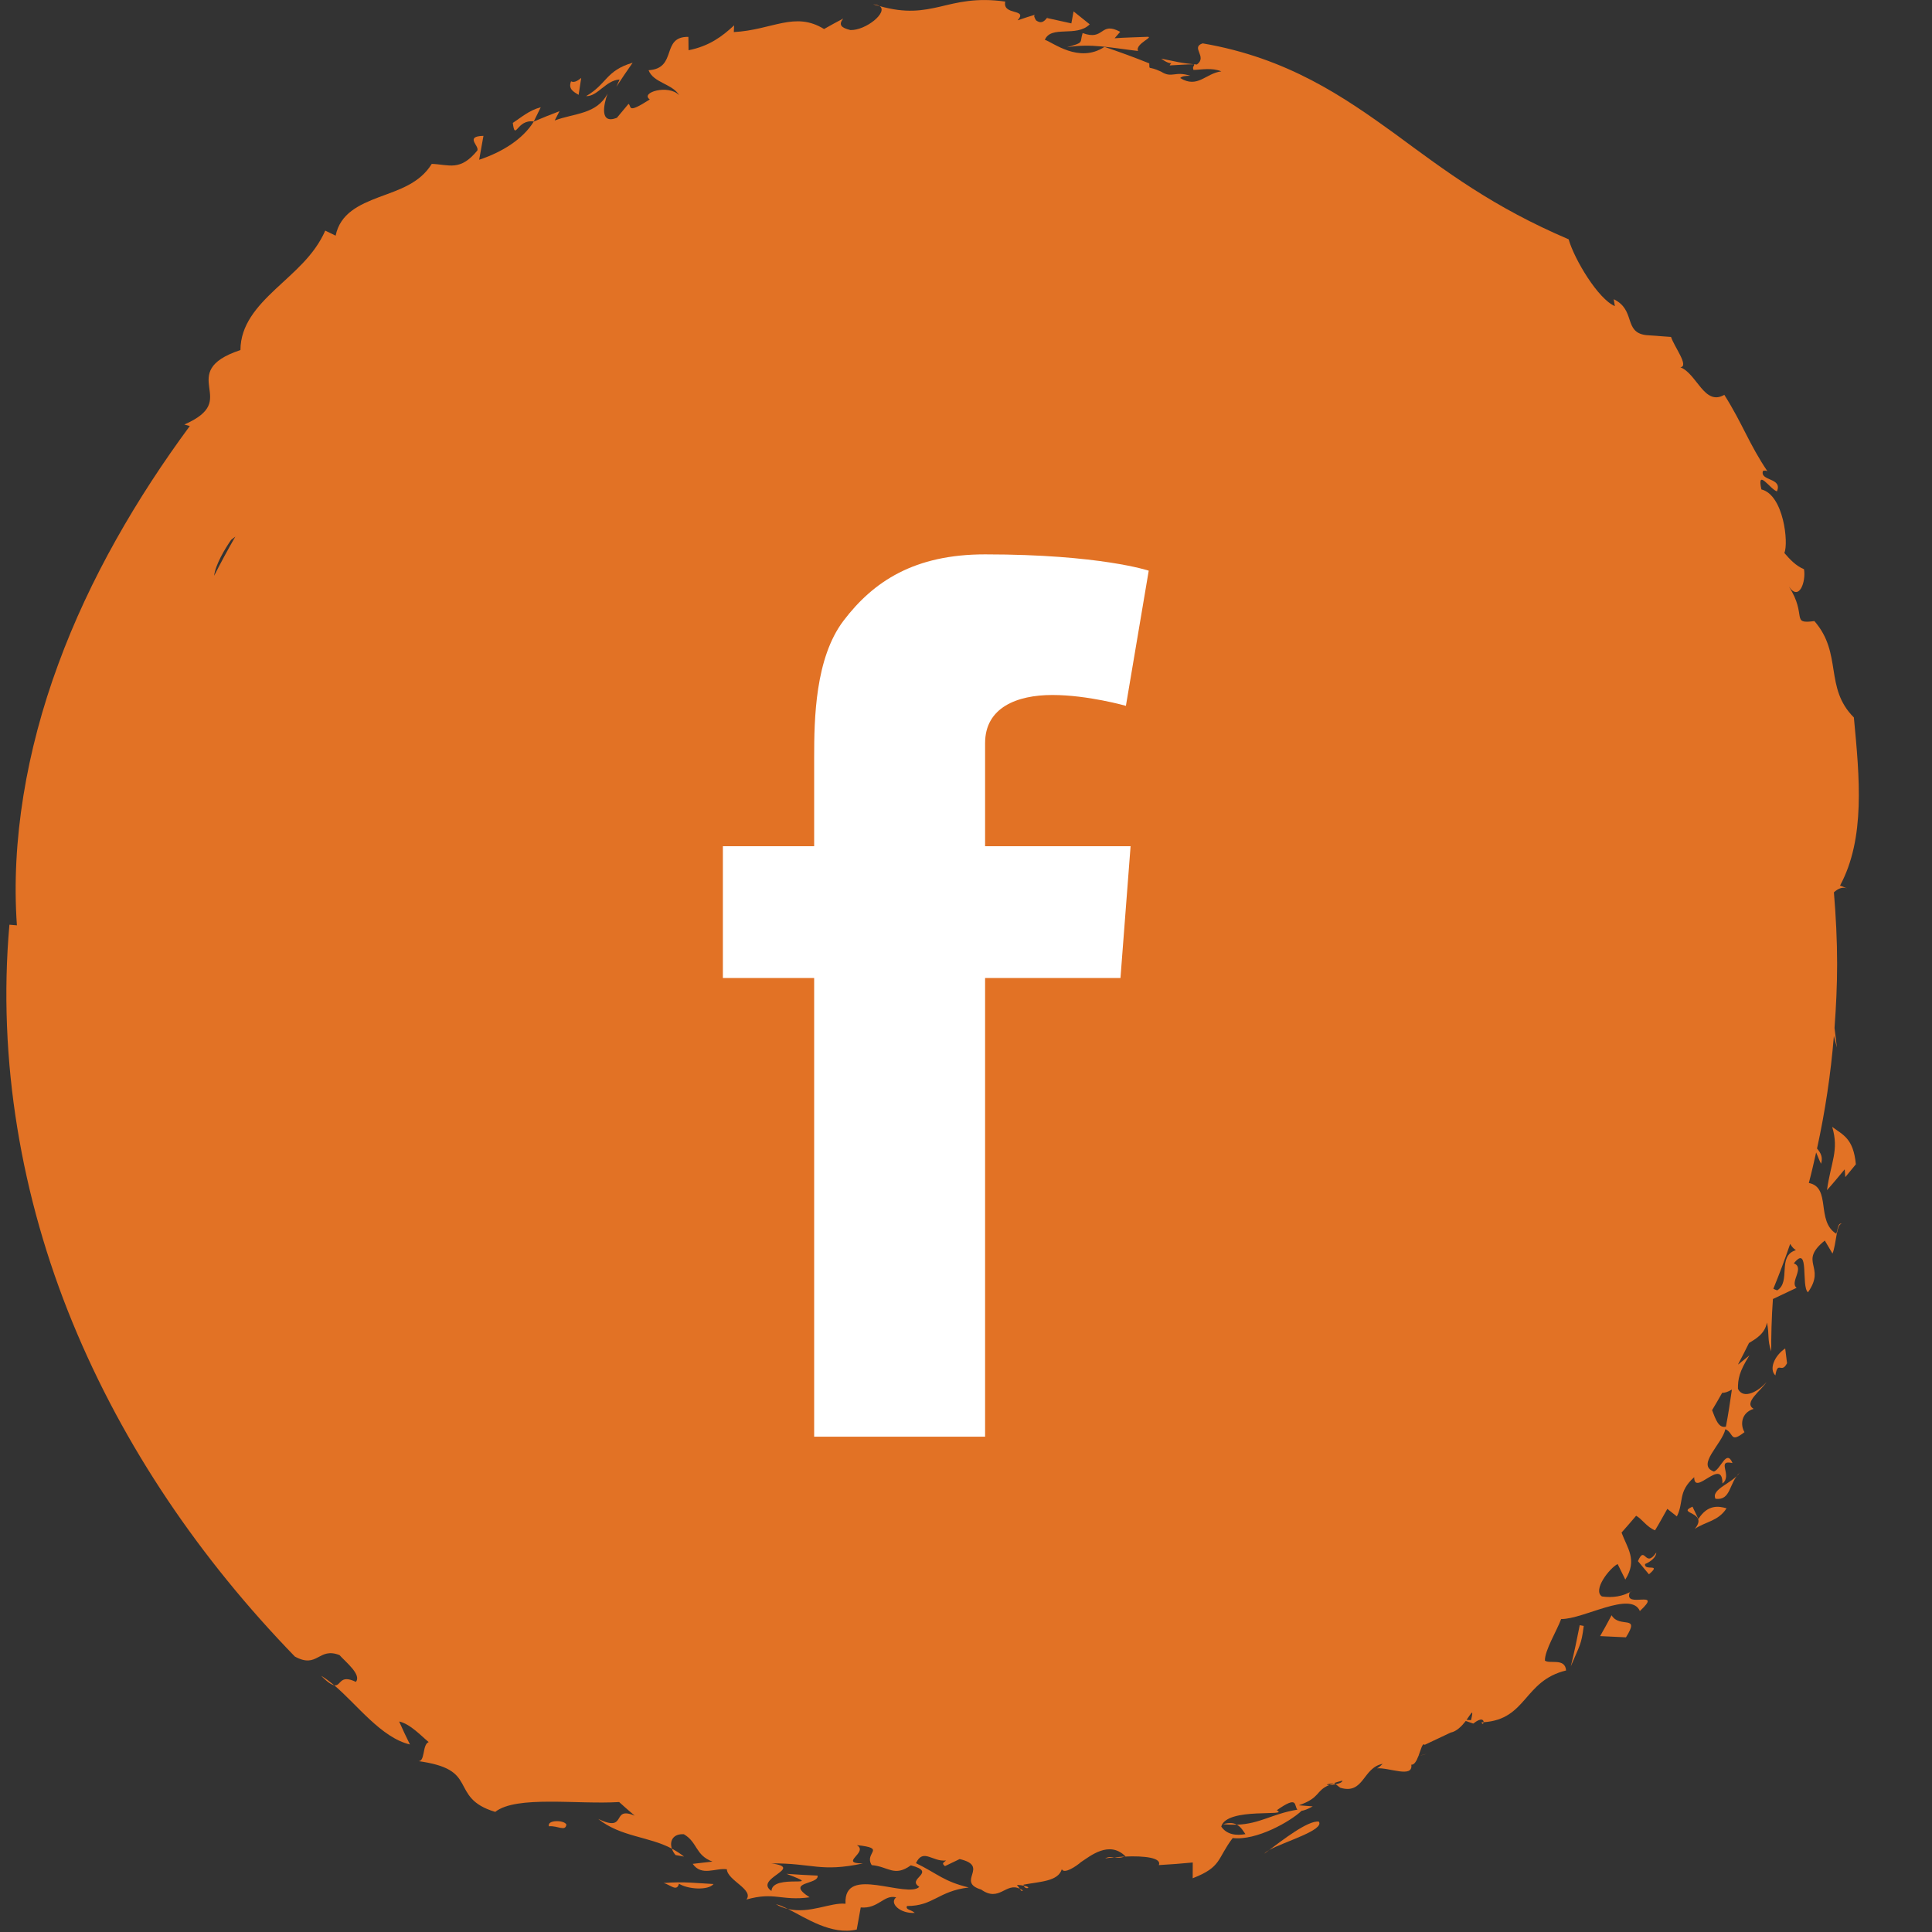 <?xml version="1.0" encoding="utf-8"?>
<!-- Generator: Adobe Illustrator 15.1.0, SVG Export Plug-In . SVG Version: 6.00 Build 0)  -->
<!DOCTYPE svg PUBLIC "-//W3C//DTD SVG 1.1//EN" "http://www.w3.org/Graphics/SVG/1.1/DTD/svg11.dtd">
<svg version="1.1" id="Calque_1" xmlns="http://www.w3.org/2000/svg" xmlns:xlink="http://www.w3.org/1999/xlink" x="0px" y="0px"
	 width="128px" height="128px" viewBox="0 0 128 128" enable-background="new 0 0 128 128" xml:space="preserve">
<rect x="0" y="0" width="128" height="128" fill="#333333" stroke="none"/>
<g>
	<path fill="#E27225" d="M67.757,125.239c-0.071-0.052-0.133-0.068-0.195-0.105C67.641,125.26,67.725,125.347,67.757,125.239z"/>
	<path fill="#E27225" d="M45.319,123.004c-0.261-0.21-0.535-0.378-0.806-0.526c0.049,0.143,0.124,0.288,0.245,0.424L45.319,123.004z
		"/>
	<path fill="#E27225" d="M81.037,120.854c0.337,0.039,0.637,0.045,0.907,0.037C81.74,120.776,81.462,120.735,81.037,120.854z"/>
	<path fill="#E27225" d="M22.14,111.651c-0.289-0.235-0.575-0.46-0.865-0.626C21.71,111.465,21.971,111.621,22.14,111.651z"/>
	<path fill="#E27225" d="M52.207,126.474c-0.296-0.139-0.562-0.268-0.801-0.314C51.669,126.316,51.937,126.416,52.207,126.474z"/>
	<path fill="#E27225" d="M67.829,124.932C67.919,125.235,68.45,125.049,67.829,124.932L67.829,124.932z"/>
	<path fill="#E27225" d="M74.493,123l-0.665,0.054C74.049,123.085,74.267,123.104,74.493,123z"/>
	<path fill="#E27225" d="M98.291,114.101c-0.051,0.003-0.087,0.013-0.139,0.01C98.218,114.273,98.285,114.197,98.291,114.101z"/>
	<path fill="#E27225" d="M73.221,123.124c0.201-0.035,0.404-0.052,0.607-0.07C73.634,123.024,73.435,123.007,73.221,123.124z"/>
	<path fill="#E27225" d="M33.974,8.144c0.168,1.248,0.257-0.268,1.388-0.093l0.464-0.945C35.05,7.308,34.494,7.807,33.974,8.144z"/>
	<path fill="#E27225" d="M58.274,0.401c-0.089-0.058-0.223-0.1-0.427-0.112C57.998,0.335,58.132,0.369,58.274,0.401z"/>
	<path fill="#E27225" d="M121.659,81.742c-1.36-0.843-0.317-3.072-1.819-3.367c0.178-0.669,0.331-1.346,0.484-2.024
		c0.118,0.273,0.223,0.562,0.326,0.751c0.135-0.436-0.027-0.734-0.267-1.008c0.532-2.433,0.909-4.922,1.117-7.46
		c0.065,0.254,0.135,0.509,0.198,0.766c-0.046-0.435-0.104-0.864-0.156-1.297c0.103-1.398,0.172-2.808,0.172-4.233
		c0-1.603-0.082-3.184-0.213-4.752c0.268-0.241,0.556-0.382,0.88-0.259l-0.473-0.186c1.689-3.144,1.291-7.164,0.916-11.139
		c-1.978-1.979-0.735-4.229-2.616-6.386c-1.597,0.215-0.454-0.346-1.682-2.279c0.681,1.003,1.135-0.358,0.993-1.157
		c-0.556-0.234-0.933-0.653-1.301-1.076c0.29-0.637-0.039-3.843-1.521-4.211c-0.322-1.458,0.604,0.015,1.03,0.128
		c0.389-0.916-1.134-0.667-0.929-1.347c0,0,0.154-0.071,0.299,0.015c-1.222-1.809-1.627-3.112-2.857-5.064
		c-1.317,0.776-1.821-1.413-2.911-1.822c0.595-0.075-0.395-1.338-0.619-2.012l-1.657-0.121c-1.507-0.188-0.66-1.669-2.14-2.378
		l0.076,0.456c-1.102-0.461-2.679-3.084-3.063-4.425c-5.027-2.146-8.119-4.496-11.522-7.001c-3.372-2.435-7.101-5.02-12.726-5.981
		c-0.819,0.273,0.337,0.876-0.379,1.401c-1.13-0.093-1.366-0.199-2.368-0.388c0.8,0.578,0.76,0.06,0.561,0.448
		c0.535-0.027,1.077-0.067,1.616-0.077c0.046,0.127-0.131,0.13-0.038,0.376c0.54-0.013,1.218-0.165,1.848,0.095
		C79.88,4.85,79.356,5.883,78.19,5.171c0.131-0.129,0.308-0.144,0.663-0.153c-1.032-0.333-1.198,0.19-1.926-0.271
		c-0.923-0.432-0.751-0.047-0.785-0.549c-0.974-0.391-1.964-0.755-2.967-1.093c-1.7,1.12-3.437-0.315-3.951-0.467
		c0.416-0.988,2.089-0.143,2.973-1.026l-1.07-0.858l-0.147,0.795l-1.612-0.356l0.103-0.148c-0.217,0.302-0.437,0.6-0.836,0.297
		c-0.063-0.117-0.211-0.346-0.026-0.38c-0.399,0.119-0.795,0.251-1.19,0.385c0.716-0.807-1.016-0.287-0.819-1.242
		c-1.933-0.277-3.171,0.064-4.326,0.338c-1.163,0.263-2.237,0.454-3.998-0.04c0.589,0.397-0.905,1.618-1.933,1.588
		c-0.619-0.151-0.804-0.346-0.479-0.761c-0.427,0.222-0.85,0.455-1.268,0.693c-1.942-1.198-3.427,0.065-5.979,0.202l0.02-0.445
		c-0.787,0.729-1.638,1.375-3.019,1.648l-0.01-0.885c-1.845-0.03-0.697,2.09-2.639,2.21c0.327,0.842,1.585,0.898,2.03,1.657
		c-0.708-0.747-2.62-0.179-1.948,0.278c-1.559,1.003-1.179,0.447-1.411,0.295l-0.77,0.922c-1.182,0.468-0.861-0.927-0.618-1.603
		c-0.724,1.382-2.192,1.288-3.502,1.78l0.32-0.616c-0.572,0.217-1.142,0.445-1.706,0.686c-0.727,1.184-2.12,2.036-3.618,2.532
		L32.03,9c-1.266,0.032-0.265,0.649-0.404,0.971c-1.143,1.399-1.872,0.929-3.021,0.886c-0.795,1.296-2.174,1.713-3.502,2.206
		c-1.311,0.5-2.566,1.076-2.866,2.55l-0.689-0.334c-0.725,1.66-2.091,2.738-3.313,3.892c-1.216,1.148-2.297,2.354-2.305,4.021
		c-2.217,0.733-2.178,1.637-2.071,2.46c0.113,0.851,0.286,1.627-1.646,2.474l0.361,0.1c-3.495,4.739-6.626,10.079-8.717,15.787
		c-2.101,5.689-3.132,11.722-2.737,17.293l-0.496-0.042C-0.171,70.25,1.412,79.357,4.8,87.608
		c3.396,8.275,8.502,15.715,14.735,22.142c1.516,0.832,1.554-0.646,2.958-0.096c0.406,0.455,1.48,1.303,1.083,1.774
		c-1.109-0.535-0.969,0.314-1.435,0.223c1.518,1.285,3.119,3.478,5.019,3.925c-0.25-0.502-0.488-1.009-0.716-1.523
		c0.74,0.162,1.474,0.968,1.956,1.364c-0.453,0.176-0.199,1.403-0.757,1.251c2.116,0.282,2.601,0.825,2.972,1.489
		c0.366,0.655,0.61,1.414,2.196,1.885c1.397-1.105,5.467-0.48,8.208-0.652c0.336,0.313,0.687,0.604,1.035,0.904
		c-1.605-0.675-0.441,1.162-2.419,0.216c1.487,1.195,3.345,1.15,4.88,1.968c-0.178-0.51,0.09-1.001,0.794-0.955
		c0.92,0.538,0.748,1.389,1.893,1.812l-1.309,0.15c0.593,0.849,1.514,0.254,2.262,0.359c0.042,0.746,1.8,1.334,1.299,2.005
		c1.853-0.531,2.312,0.109,4.187-0.148c-1.678-1.074,0.634-0.814,0.526-1.438c-0.685-0.033-1.375-0.063-2.062-0.117
		c2.747,1.032-0.942-0.058-0.994,1.135c-1.212-0.83,2.25-1.526-0.009-1.826c2.75-0.024,3.234,0.604,6.071,0.002
		c-1.649-0.002,0.409-0.73-0.405-1.213c2.027,0.217,0.448,0.482,0.986,1.324c1.121,0.101,1.486,0.805,2.593,0.015
		c1.808,0.476-0.338,0.879,0.561,1.423c-0.372,0.396-1.66,0.046-2.8-0.11c-1.14-0.149-2.159-0.109-2.091,1.232
		c-0.988-0.102-2.37,0.683-3.808,0.347c1.175,0.593,2.883,1.755,4.552,1.361l0.264-1.462c1.185,0.101,1.526-0.872,2.349-0.67
		c-0.486,0.381,0.267,1.096,1.232,1.029c-0.256-0.228-0.636-0.202-0.513-0.454c1.758,0,2.051-0.984,4.089-1.229
		c-1.671-0.41-2.003-0.874-3.496-1.612c0.478-1.013,1.082-0.074,1.993-0.175c-0.14,0.138-0.331,0.16-0.073,0.373l0.974-0.468
		c2.042,0.475-0.287,1.507,1.426,2.021c1.213,0.862,1.629-0.507,2.559-0.054c-0.066-0.093-0.133-0.19-0.191-0.256
		c0.205,0.01,0.351,0.029,0.459,0.054c-0.007-0.022-0.017-0.041-0.02-0.07c1.1-0.204,2.297-0.215,2.536-1.025
		c0.147,0.344,0.948-0.186,1.271-0.471c0.582-0.373,1.859-1.464,2.943-0.382c-0.022,0.011-0.046,0.006-0.066,0.017
		c1.363-0.063,2.483,0.089,2.279,0.565c0.747-0.042,1.498-0.1,2.247-0.172l-0.004,1.044c1.946-0.755,1.605-1.292,2.651-2.665
		c1.564,0.191,3.827-1.099,4.563-1.803c0.161-0.019,0.39-0.099,0.739-0.294l-0.919-0.071c1.463-0.517,1.083-0.955,2.017-1.346
		c-0.229-0.003-0.28-0.044,0.304-0.125l-0.304,0.125c0.113-0.003,0.26-0.018,0.419-0.051l-0.099-0.078
		c0.161-0.053,0.332-0.108,0.547-0.16c-0.002,0.118-0.219,0.195-0.448,0.238l0.306,0.233c1.583,0.476,1.479-1.337,2.812-1.584
		c-0.097,0.091-0.254,0.249-0.38,0.3c0.78-0.075,2.409,0.675,2.275-0.242c0.209,0.019,0.354-0.27,0.476-0.583l0.556-0.139
		c-0.22,0.071-0.399,0.109-0.552,0.133c0.159-0.422,0.261-0.891,0.405-0.726l1.73-0.816c0.382-0.068,0.735-0.433,0.994-0.766
		l0.499,0.172c0.548-0.437,0.69-0.232,0.685-0.09c2.873-0.188,2.646-2.751,5.462-3.428c-0.064-0.859-1.099-0.409-1.402-0.654
		c-0.019-0.669,0.792-1.982,1.075-2.753c1.493,0.015,4.625-1.893,5.216-0.531c1.612-1.498-1.091-0.11-0.673-1.23l0.211-0.139
		c-0.638,0.42-1.38,0.502-2.053,0.402c-0.633-0.424,0.51-1.878,1.041-2.147l0.509,1.029c0.828-1.313,0.12-2.09-0.249-3.113
		c0.326-0.368,0.649-0.739,0.967-1.115c0.405,0.229,0.701,0.747,1.251,0.967c0.285-0.467,0.547-0.949,0.814-1.423l0.633,0.501
		c0.485-0.975,0.041-1.609,1.148-2.6c0,1.317,1.885-1.373,1.871,0.421c0.701-0.536-0.456-1.599,0.667-1.357
		c-0.403-0.952-0.762,0.386-1.228,0.565c-1.2-0.428,0.526-1.8,0.757-2.811c0.585,0.266,0.286,0.959,1.265,0.198
		c-0.28-0.457-0.241-1.276,0.607-1.544c-0.702-0.403,0.507-1.214,0.851-1.779c-0.48,0.584-1.521,1.207-1.891,0.453
		c-0.005-0.646,0.081-1.137,0.76-2.216l-0.736,0.599c-0.006-0.011-0.002-0.015-0.006-0.025c0.245-0.461,0.483-0.924,0.714-1.394
		c0.488-0.296,1.047-0.618,1.19-1.355c0.167,0.778,0.01,1.148,0.283,1.909c-0.01-0.819,0.023-2.307,0.112-3.469l1.571-0.742
		c-0.487-0.363,0.566-1.34-0.188-1.617c1.055-1.322,0.469,1.54,0.938,1.915c1.232-1.739-0.674-1.978,1.115-3.428l0.51,0.861
		c0.26-0.613,0.251-2,0.626-1.972C121.77,81.002,121.784,81.35,121.659,81.742z M15.315,35.765c0.096-0.07,0.186-0.141,0.276-0.212
		c-0.491,0.852-0.959,1.715-1.405,2.593C14.273,37.409,14.906,36.351,15.315,35.765z M82.514,121.514
		c-0.594,0.113-1.241,0.042-1.603-0.5c0.361-1.313,4.59-0.636,3.677-1.079c1.445-1.015,1.125-0.313,1.369-0.041
		c-1.695,0.28-2.467,0.941-4.013,0.997C82.243,121.052,82.381,121.345,82.514,121.514z M97.46,113.966l-0.298-0.02
		C97.5,113.479,97.649,113.144,97.46,113.966z M114.742,92.062c-0.113,0.814-0.24,1.638-0.396,2.457
		c-0.48,0.119-0.676-0.471-0.915-1.091c0.232-0.378,0.446-0.765,0.666-1.148C114.257,92.285,114.461,92.227,114.742,92.062z
		 M117.744,85.49c-0.101-0.031-0.177-0.069-0.255-0.107c0.4-0.977,0.77-1.967,1.115-2.973c0.092,0.162,0.205,0.306,0.378,0.417
		C117.714,83.209,118.682,84.914,117.744,85.49z"/>
	<path fill="#E27225" d="M121.387,74.657c0.469,1.557-0.092,2.35-0.345,4.193c0.405-0.447,0.781-0.911,1.174-1.379l0.04,0.516
		l0.7-0.85C122.79,75.405,122.1,75.196,121.387,74.657z"/>
	<path fill="#E27225" d="M117.625,91.125c0.162-1.025,0.4-0.069,0.771-0.811l-0.122-0.976
		C117.565,89.813,117.184,90.712,117.625,91.125z"/>
	<path fill="#E27225" d="M113.656,99.299c1.042,0.126,0.87-1.031,1.61-1.741C114.793,98.263,113.336,98.658,113.656,99.299z"/>
	<path fill="#E27225" d="M112.522,100.64l-0.389-0.819c-1.121,0.491,1.111,0.313,0.149,1.475c0.724-0.495,1.554-0.506,2.107-1.367
		C113.894,99.787,113.146,99.647,112.522,100.64z"/>
	<path fill="#E27225" d="M109.732,102.86c-0.745,1.092-0.736-0.538-1.214,0.569l0.728,0.872c0.892-0.763-0.335-0.188-0.258-0.679
		C109.327,103.486,109.733,103.181,109.732,102.86z"/>
	<path fill="#E27225" d="M106.772,107.015c-0.242,0.465-0.501,0.922-0.759,1.381l1.711,0.081
		C108.71,106.914,107.297,107.917,106.772,107.015z"/>
	<path fill="#E27225" d="M104.071,110.398c0.579-1.397,0.696-1.388,0.856-2.677l-0.266-0.048
		C104.485,108.573,104.296,109.492,104.071,110.398z"/>
	<path fill="#E27225" d="M84.09,122.564c0.999-0.547,3.678-1.316,3.286-1.878C86.646,120.589,84.898,121.972,84.09,122.564z"/>
	<path fill="#E27225" d="M84.09,122.564c-0.153,0.087-0.259,0.161-0.323,0.243L84.09,122.564z"/>
	<path fill="#E27225" d="M43.96,124.756c0.452,0.1,0.879,0.615,1.023,0.044c0.579,0.371,1.934,0.462,2.292,0.022
		C46.211,124.771,45.294,124.642,43.96,124.756z"/>
	<path fill="#E27225" d="M36.367,120.996c0.574-0.059,1.102,0.378,1.156-0.119C37.371,120.569,36.226,120.56,36.367,120.996z"/>
	<path fill="#E27225" d="M38.335,6.283l0.172-1.12c-0.152,0.118-0.443,0.359-0.672,0.223C37.633,5.886,37.986,6.078,38.335,6.283z"
		/>
	<path fill="#E27225" d="M40.835,5.75c0.35-0.529,0.707-1.071,1.08-1.594c-1.789,0.522-1.7,1.418-3.085,2.211
		c0.753,0.04,1.309-1.054,2.22-1.099L40.835,5.75z"/>
	<path fill="#E27225" d="M70.687,3.133c1.598-0.271,2.926,0.037,4.712,0.245c-0.232-0.489,1.242-0.995,0.52-0.935
		c-0.695,0.03-1.385,0.042-2.073,0.091l0.37-0.426c-1.351-0.723-1.026,0.625-2.489,0.082C71.512,2.868,71.864,2.794,70.687,3.133z"
		/>
</g>
<path fill="#FFFFFF" d="M74.904,56.065l-0.67,8.73h-8.969v30.39H53.94v-30.39h-6.047v-8.73h6.047v-2.743v-2.684v-0.45
	c0-2.584,0.066-6.584,1.945-9.064c1.984-2.612,4.703-4.396,9.38-4.396c7.625,0,10.841,1.081,10.841,1.081l-1.512,8.955
	c0,0-2.517-0.719-4.873-0.719c-2.351,0-4.456,0.834-4.456,3.188v0.954v3.134v2.743H74.904z"/>
</svg>
